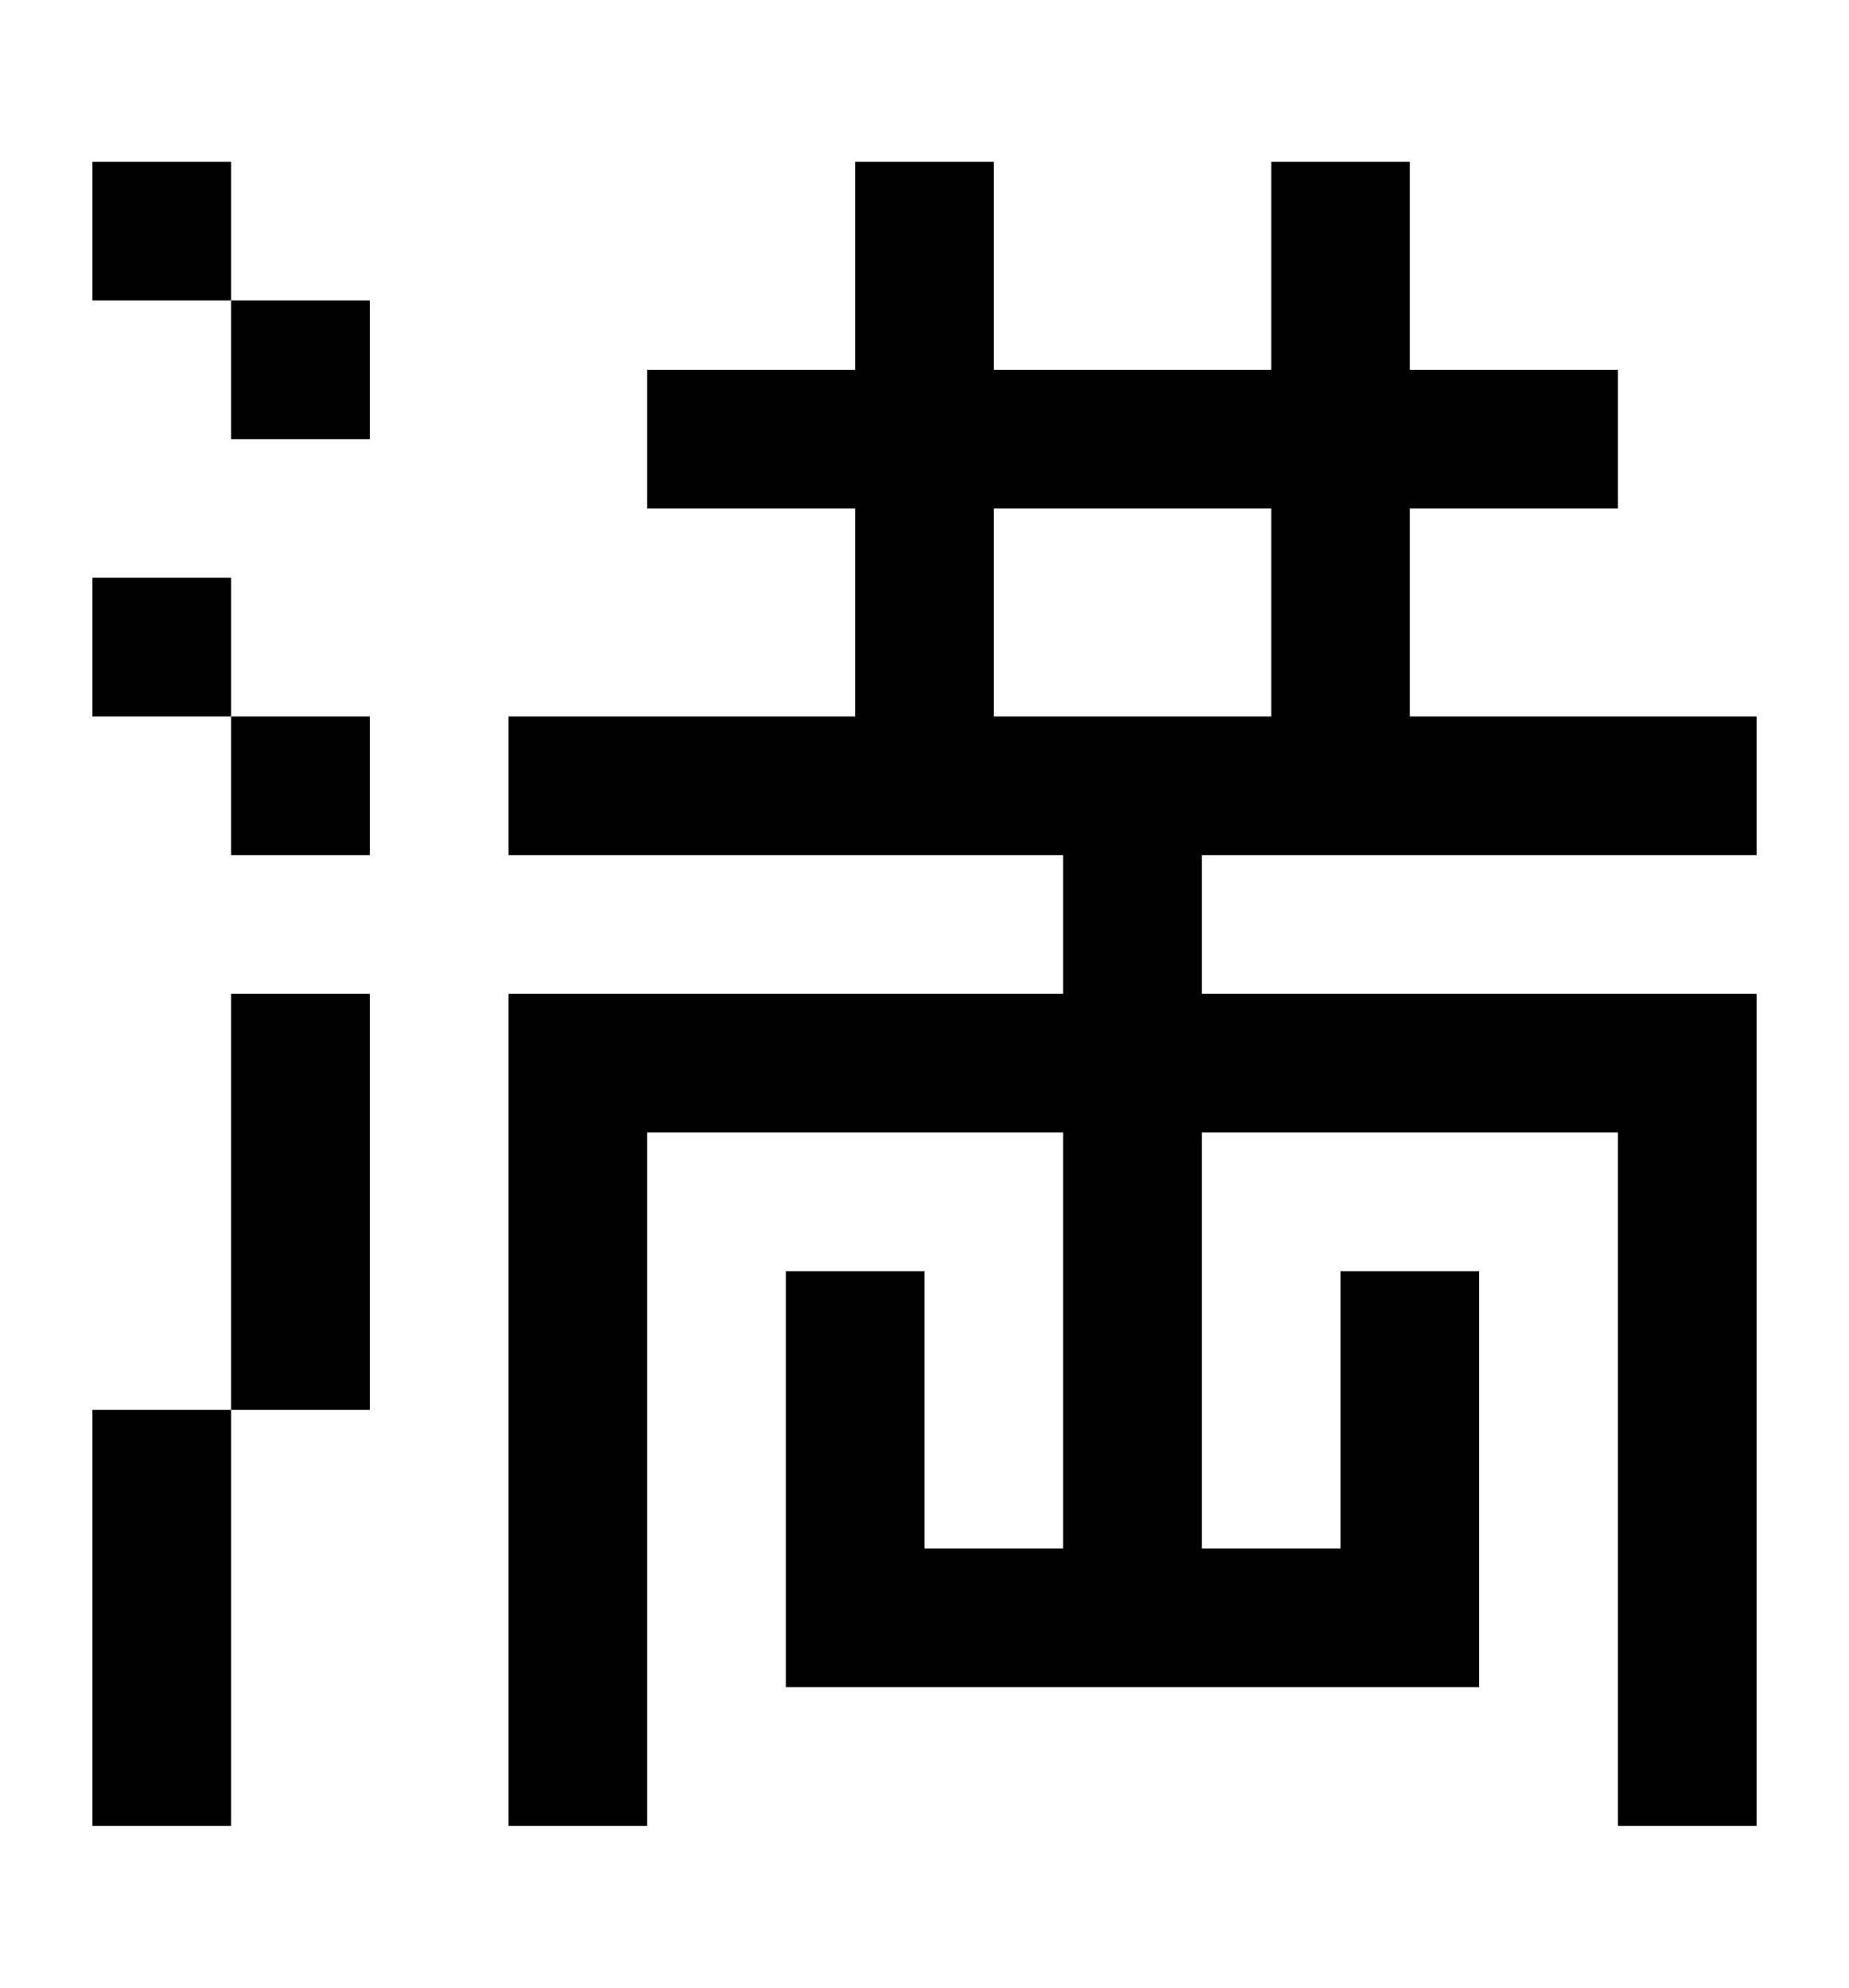 <?xml version="1.0" encoding="utf-8"?>
<!-- Generator: Adobe Illustrator 15.1.0, SVG Export Plug-In . SVG Version: 6.00 Build 0)  -->
<!DOCTYPE svg PUBLIC "-//W3C//DTD SVG 1.1//EN" "http://www.w3.org/Graphics/SVG/1.1/DTD/svg11.dtd">
<svg version="1.1" id="レイヤー_2" xmlns="http://www.w3.org/2000/svg" xmlns:xlink="http://www.w3.org/1999/xlink" x="0px"
	 y="0px" width="80px" height="86px" viewBox="0 0 80 86" enable-background="new 0 0 80 86" xml:space="preserve">
<rect x="4" y="7" width="6" height="6"/>
<rect x="10" y="13" width="6" height="6"/>
<rect x="4" y="25" width="6" height="6"/>
<rect x="10" y="31" width="6" height="6"/>
<rect x="10" y="43" width="6" height="18"/>
<rect x="4" y="61" width="6" height="18"/>
<path d="M55,37h6h15v-6H61v-9h9v-6h-9V7h-6v9H43V7h-6v9h-9v6h9v9H22v6h15h6h3v6H28h-6v6v30h6V49h18v18h-6V55h-6v12v6h6h6h6h6h6v-6
	V55h-6v12h-6V49h18v24v6h6v-6V49v-6h-6H52v-6H55z M43,31v-9h12v9h-3h-6H43z"/>
</svg>
